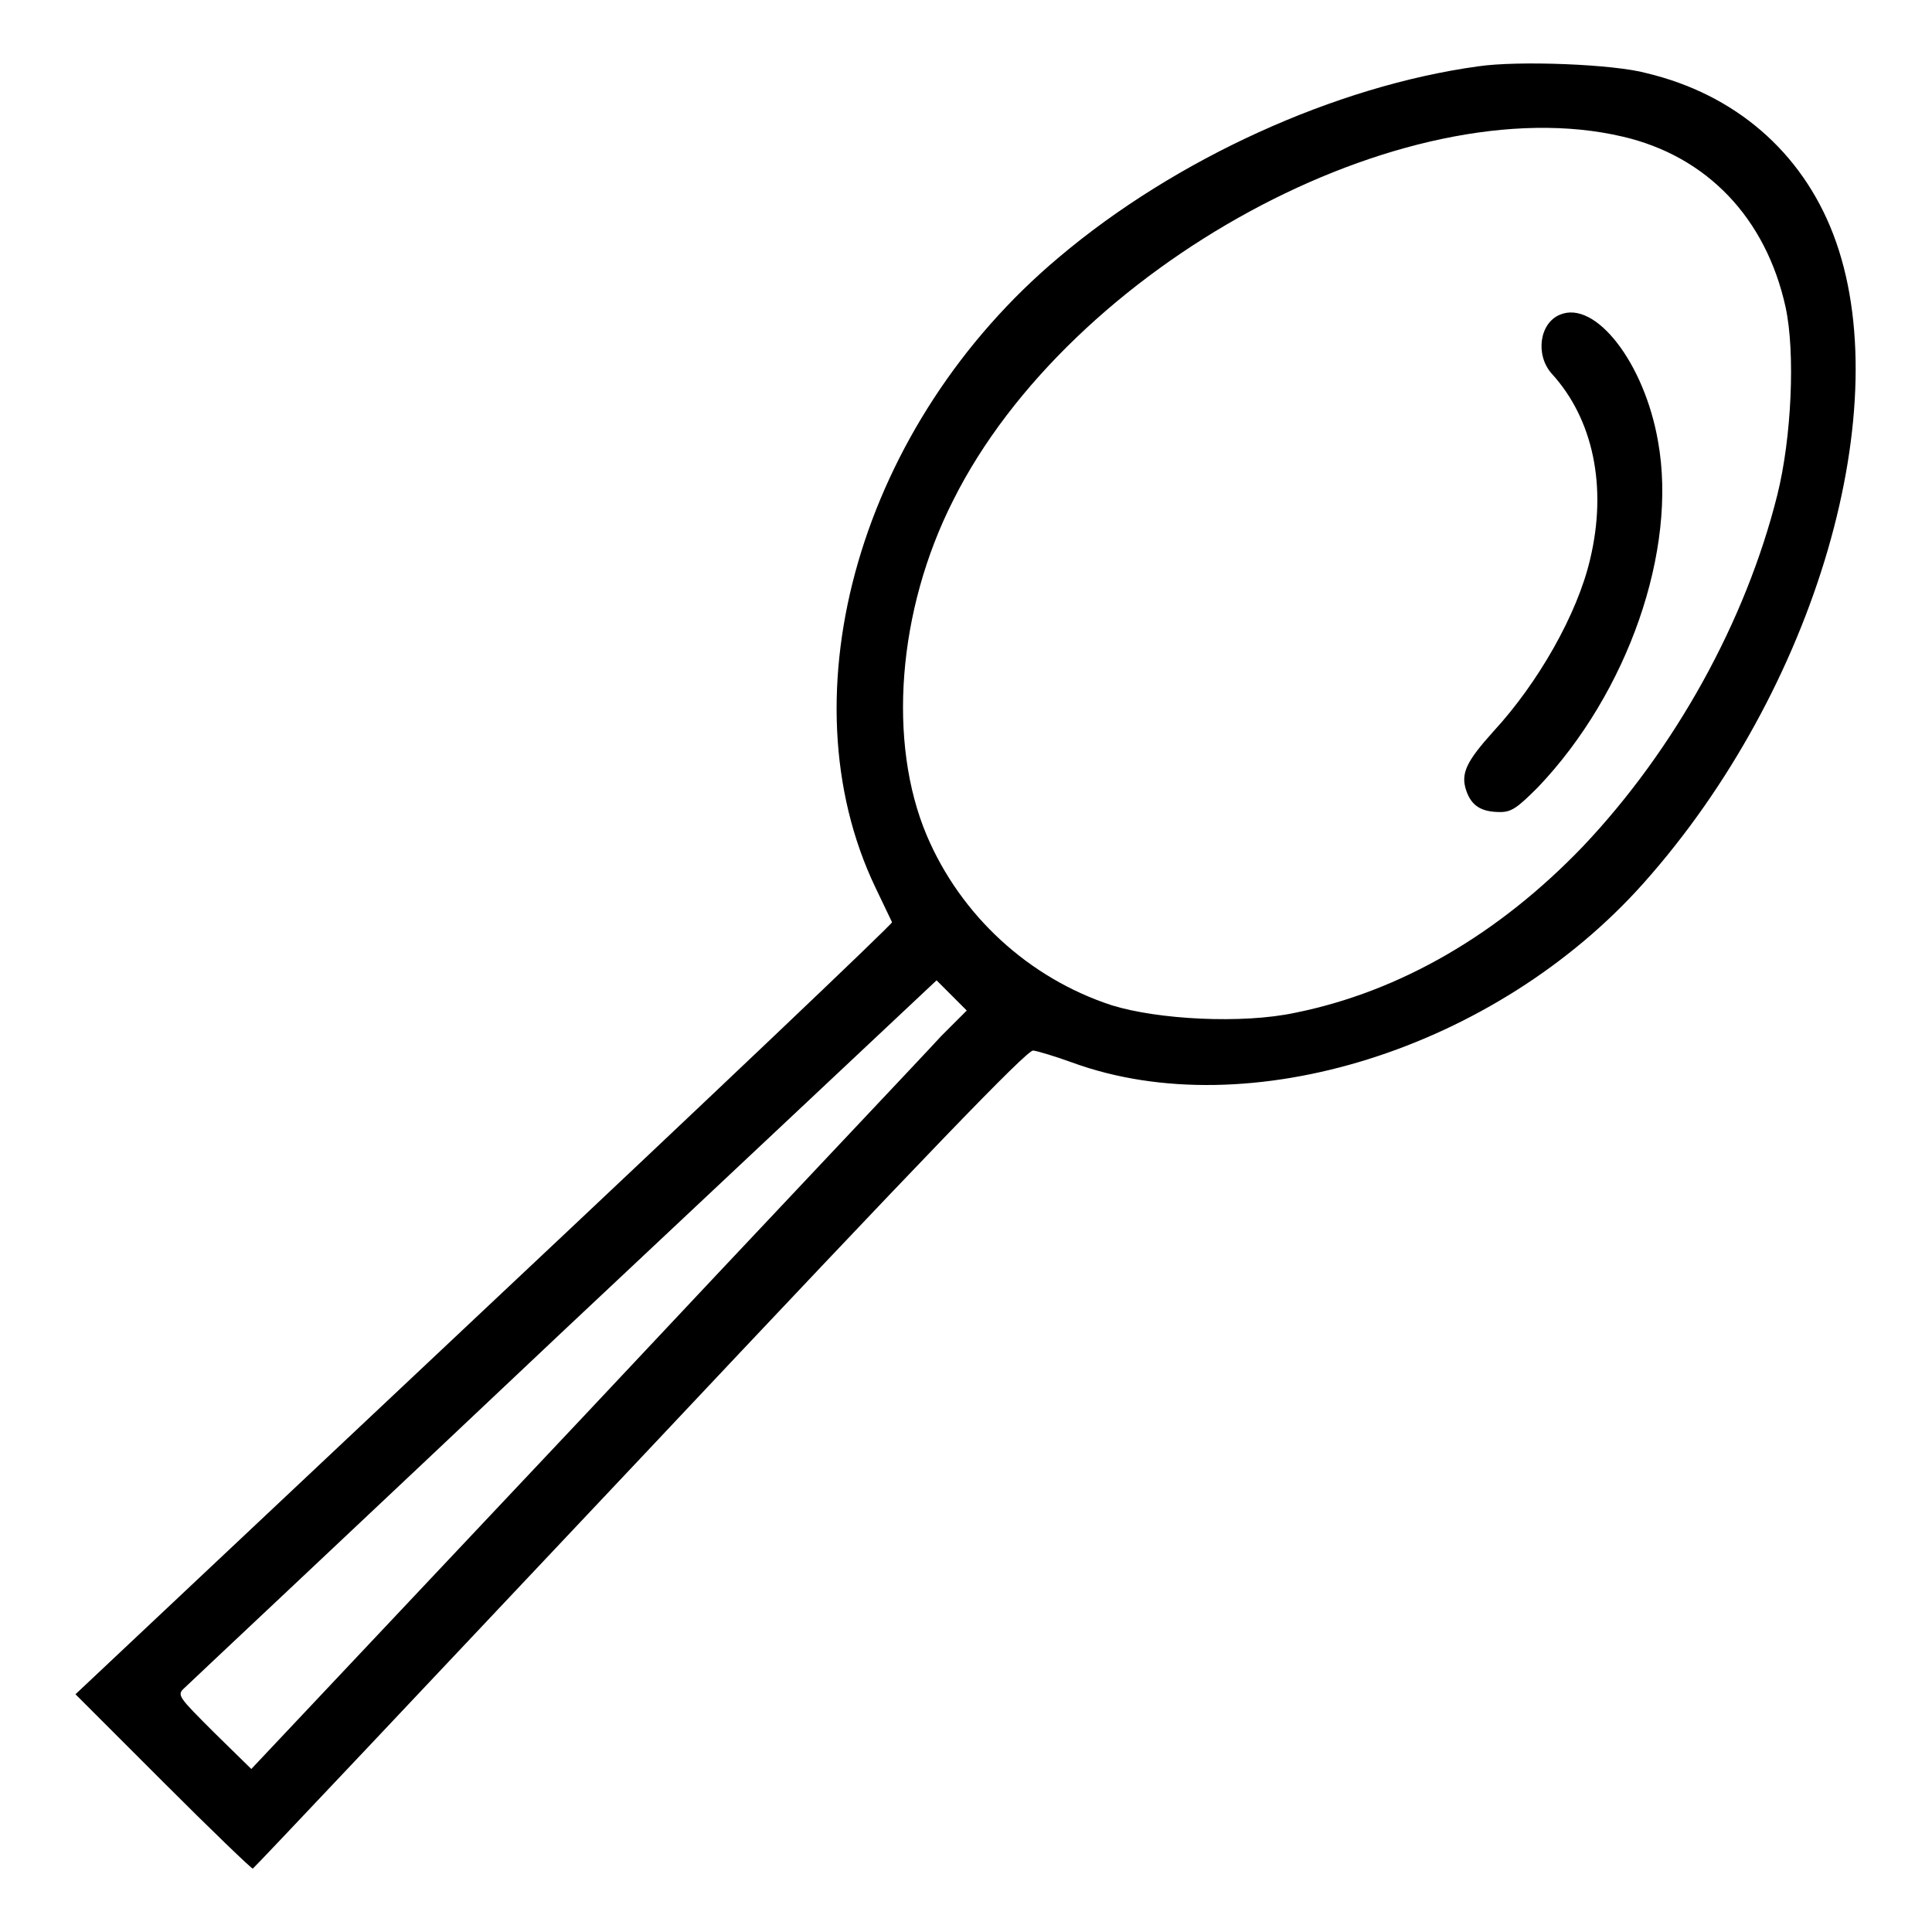<?xml version="1.0" encoding="utf-8"?>
<!-- Svg Vector Icons : http://www.onlinewebfonts.com/icon -->
<!DOCTYPE svg PUBLIC "-//W3C//DTD SVG 1.1//EN" "http://www.w3.org/Graphics/SVG/1.1/DTD/svg11.dtd">
<svg version="1.1" xmlns="http://www.w3.org/2000/svg" xmlns:xlink="http://www.w3.org/1999/xlink" x="0px" y="0px" viewBox="0 0 256 256" enable-background="new 0 0 256 256" xml:space="preserve">
<g><g><g><path fill="#000000" d="M195.8,8.8C177,11.4,155.8,21,140.3,34.1c-26.2,22-36.6,57.8-24.3,83.5c1.1,2.3,2.1,4.4,2.2,4.6c0.1,0.2-24.2,23.3-54,51.3l-54.2,51l11.6,11.6c6.4,6.4,11.8,11.6,11.9,11.5c0.2-0.1,23.3-24.6,51.3-54.3c38.1-40.5,51.3-54.2,52.1-54.1c0.7,0.1,3,0.8,5.2,1.6c23.3,8.5,56.1-1.8,75.7-23.8c22.9-25.7,33.8-63.4,25.1-86c-4.2-10.9-13-18.5-24.7-21.3C213.9,8.5,201.1,8,195.8,8.8z M215,18.1c11.2,2.6,19,10.8,21.6,22.6c1.3,6,0.8,17.3-1.1,24.9c-4.2,16.8-13.6,33.7-25.7,46.5c-11.2,11.7-24.3,19.3-38.2,22.1c-7,1.5-18.2,0.9-24.3-1c-11-3.6-20-11.9-24.5-22.5c-5.2-12.3-3.9-29.8,3.5-44.4C141.8,35.3,186,11.3,215,18.1z M124.7,137.3c-1.8,2-23.2,24.6-47.3,50.3l-44.1,46.8l-5-4.9c-4.6-4.6-4.9-4.9-3.9-5.8c0.5-0.5,23.2-21.8,50.3-47.4l49.4-46.4l2,2l2,2L124.7,137.3z"/><path fill="#000000" d="M206.7,41.7c-2.7,1.1-3.3,5.3-1.1,7.8c5.5,6,7.4,15,5.1,24.6c-1.7,7.3-6.9,16.4-12.8,22.8c-3.6,4-4.4,5.6-3.6,7.9c0.7,2,2,2.8,4.5,2.8c1.5,0,2.3-0.6,5-3.3c11.9-12.5,18.5-31.4,15.9-45.8C217.9,48.1,211.4,39.7,206.7,41.7z"/></g></g></g>
</svg>